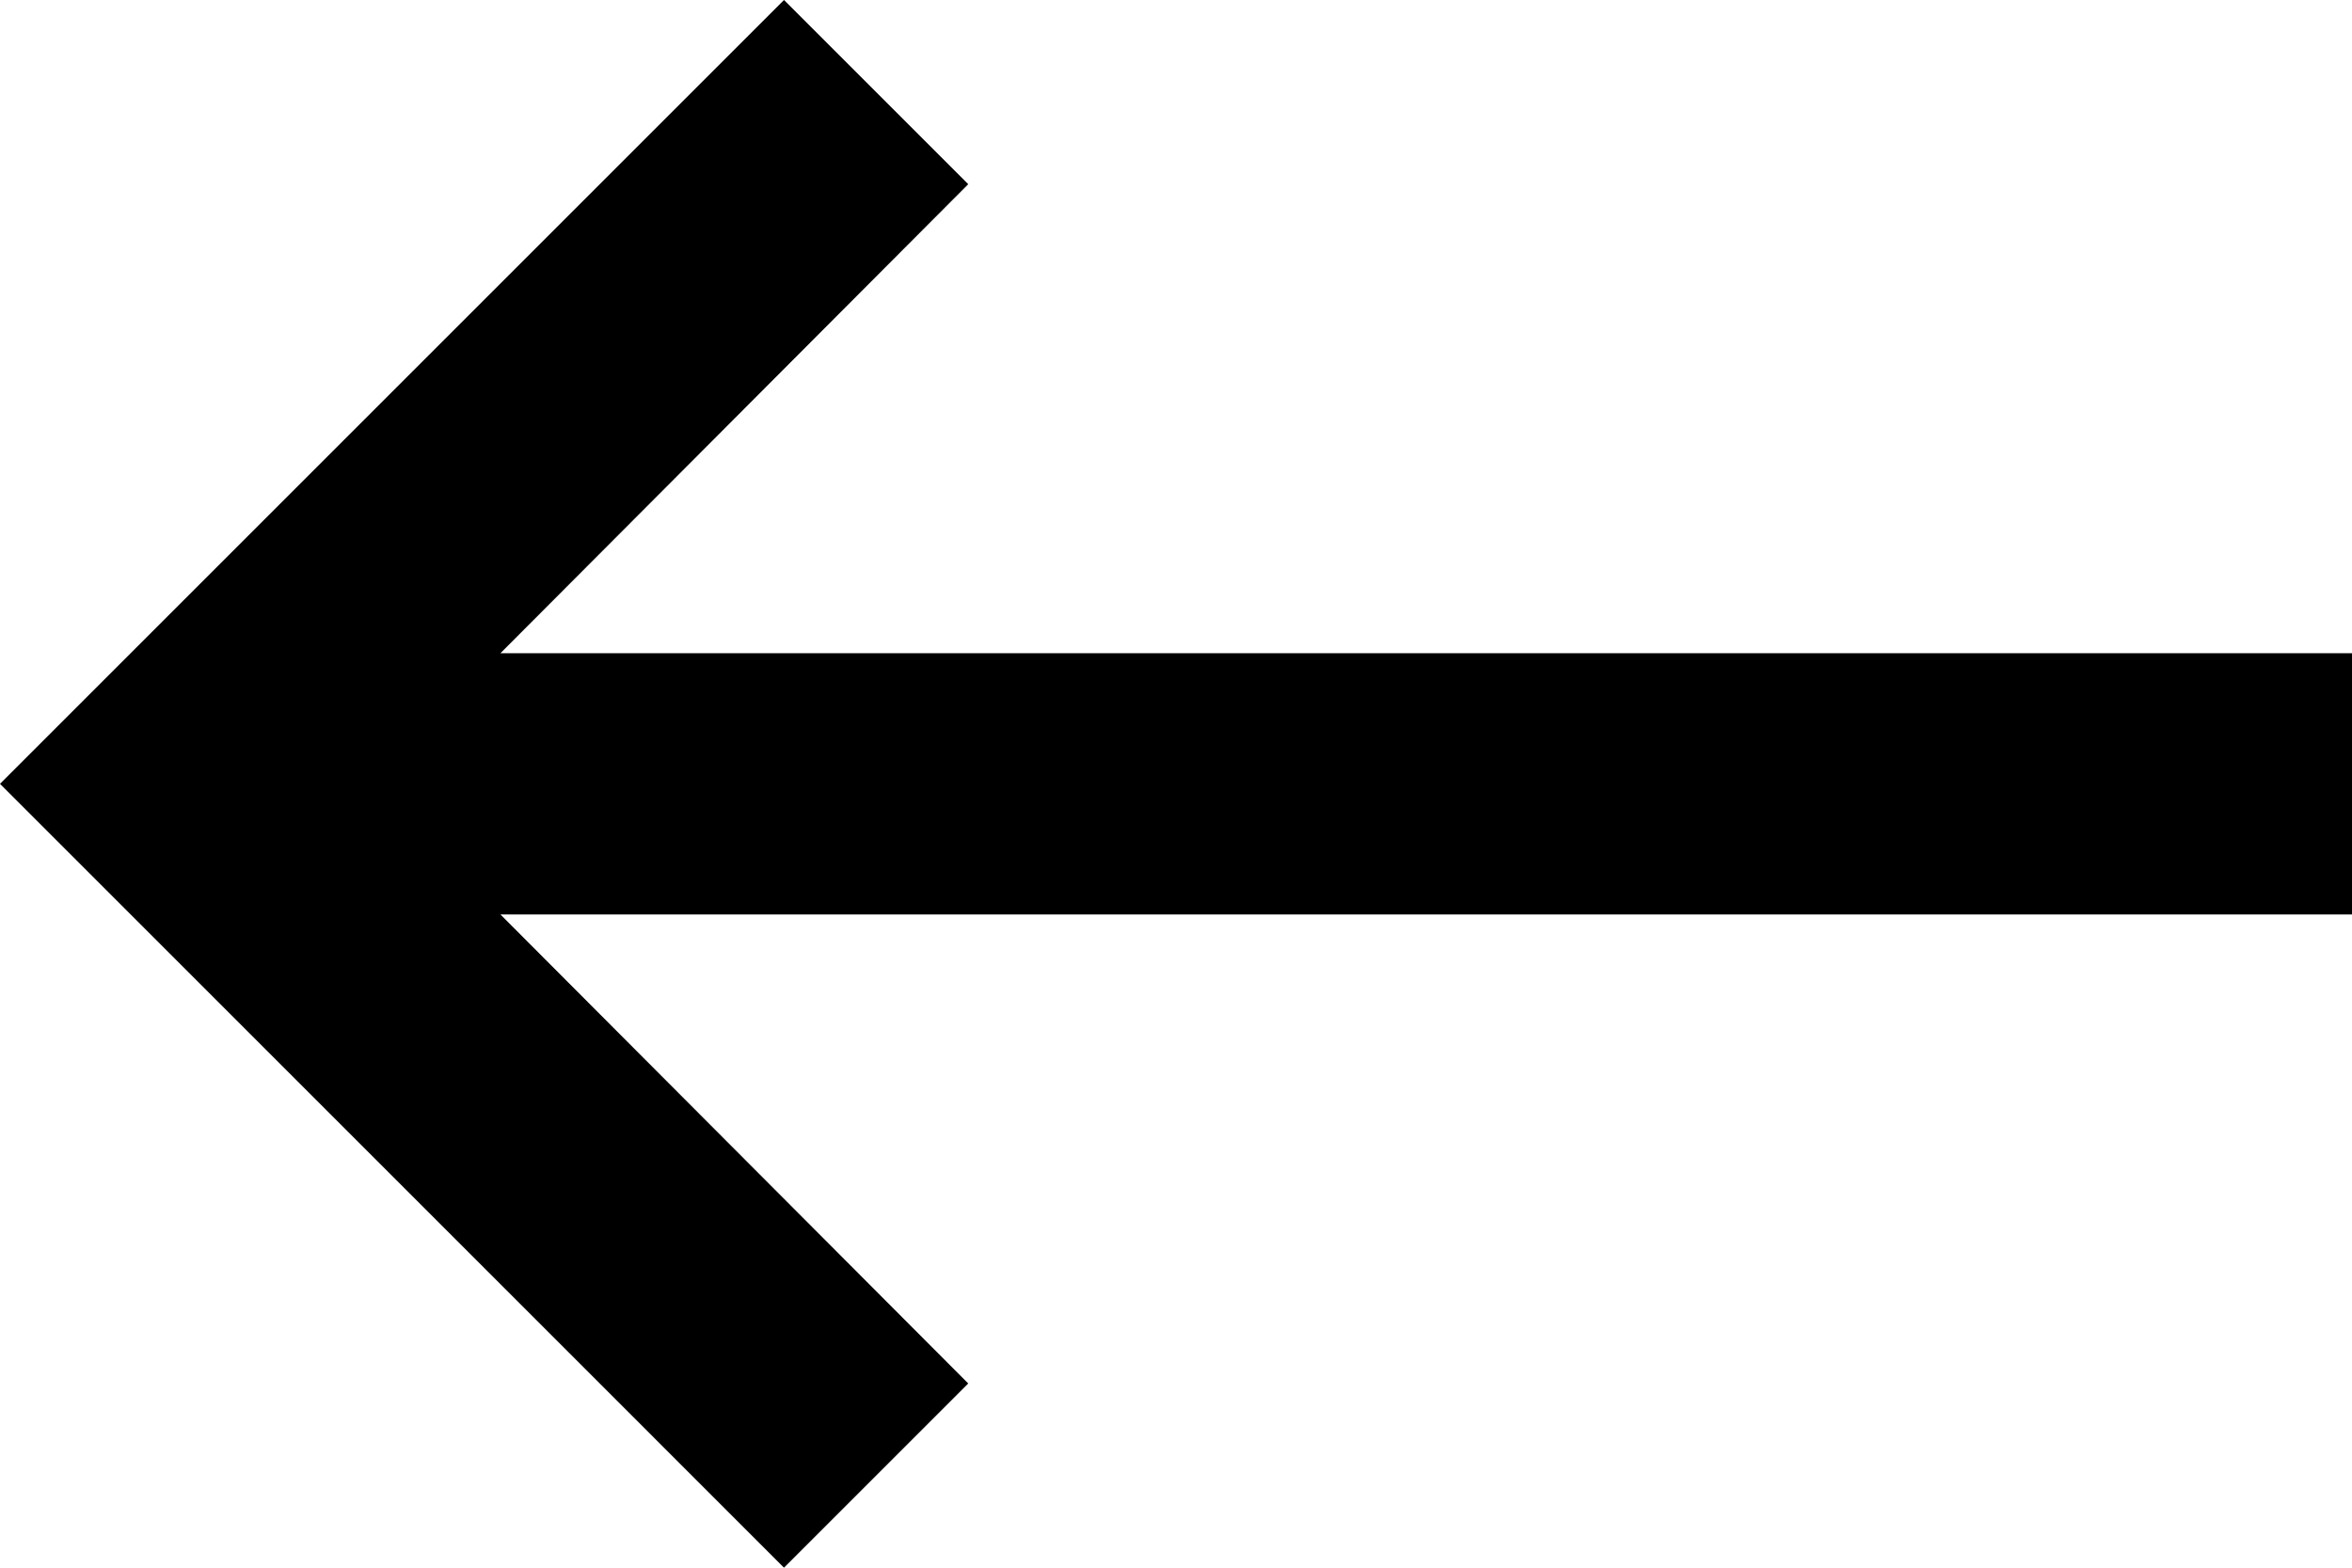 <svg width="18" height="12" viewBox="0 0 18 12" fill="none" xmlns="http://www.w3.org/2000/svg">
<path fill-rule="evenodd" clip-rule="evenodd" d="M18 5H3.83L7.41 1.41L6 0L0 6L6 12L7.41 10.59L3.83 7H18V5Z" fill="black"/>
</svg>
